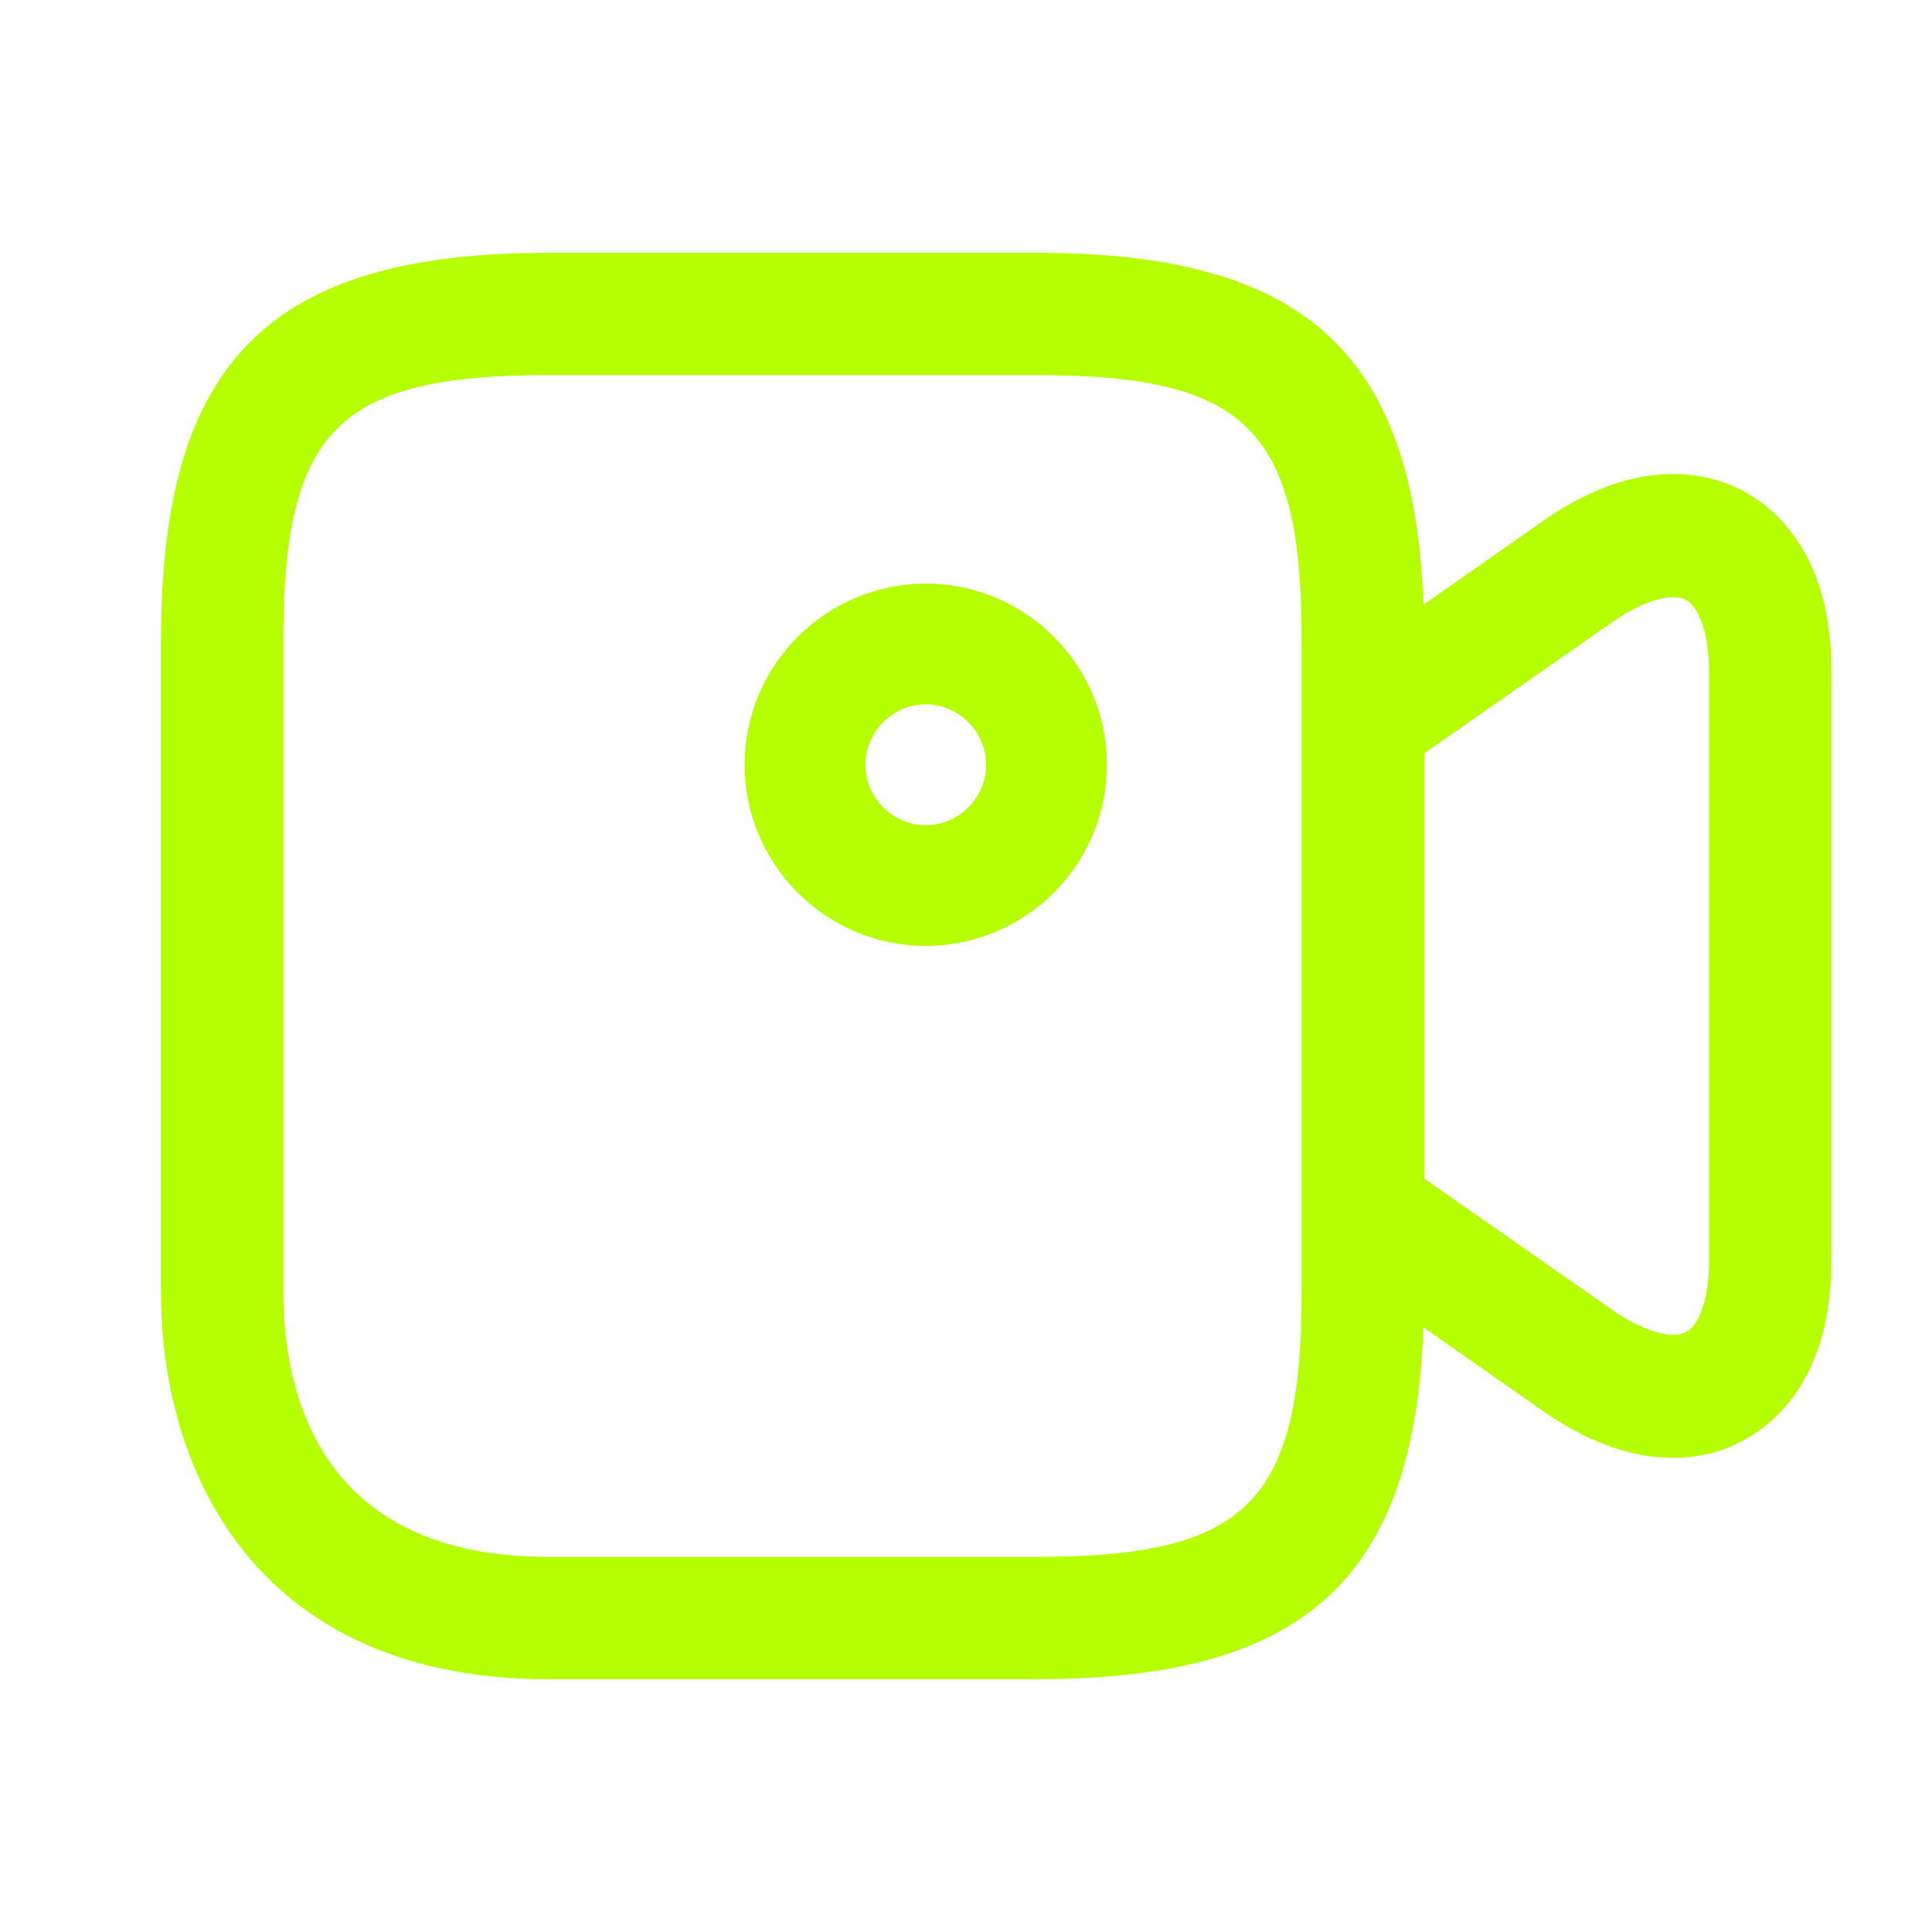 <svg width="38" height="38" viewBox="0 0 38 38" fill="none" xmlns="http://www.w3.org/2000/svg">
<path d="M20.393 33.028H10.783C5.162 33.028 3.167 29.086 3.167 25.413V12.588C3.167 7.109 5.304 4.972 10.783 4.972H20.393C25.872 4.972 28.009 7.109 28.009 12.588V25.413C28.009 30.891 25.872 33.028 20.393 33.028ZM10.783 7.378C6.65 7.378 5.573 8.455 5.573 12.588V25.413C5.573 27.36 6.254 30.622 10.783 30.622H20.393C24.526 30.622 25.602 29.545 25.602 25.413V12.588C25.602 8.455 24.526 7.378 20.393 7.378H10.783Z" fill="#B5FF00"/>
<path d="M32.901 28.674C32.221 28.674 31.35 28.453 30.352 27.756L26.125 24.795C25.808 24.574 25.618 24.209 25.618 23.814V14.187C25.618 13.791 25.808 13.427 26.125 13.205L30.352 10.244C32.236 8.93 33.614 9.31 34.263 9.643C34.912 9.991 36.021 10.894 36.021 13.189V24.795C36.021 27.091 34.912 28.009 34.263 28.342C33.962 28.516 33.487 28.674 32.901 28.674ZM28.009 23.18L31.73 25.777C32.442 26.268 32.949 26.315 33.155 26.204C33.377 26.094 33.614 25.65 33.614 24.795V13.205C33.614 12.334 33.361 11.907 33.155 11.796C32.949 11.685 32.442 11.733 31.73 12.224L28.009 14.82V23.18Z" fill="#B5FF00"/>
<path d="M18.208 18.605C16.245 18.605 14.646 17.005 14.646 15.042C14.646 13.079 16.245 11.479 18.208 11.479C20.172 11.479 21.771 13.079 21.771 15.042C21.771 17.005 20.172 18.605 18.208 18.605ZM18.208 13.854C17.559 13.854 17.021 14.393 17.021 15.042C17.021 15.691 17.559 16.23 18.208 16.23C18.858 16.23 19.396 15.691 19.396 15.042C19.396 14.393 18.858 13.854 18.208 13.854Z" fill="#B5FF00"/>
</svg>
